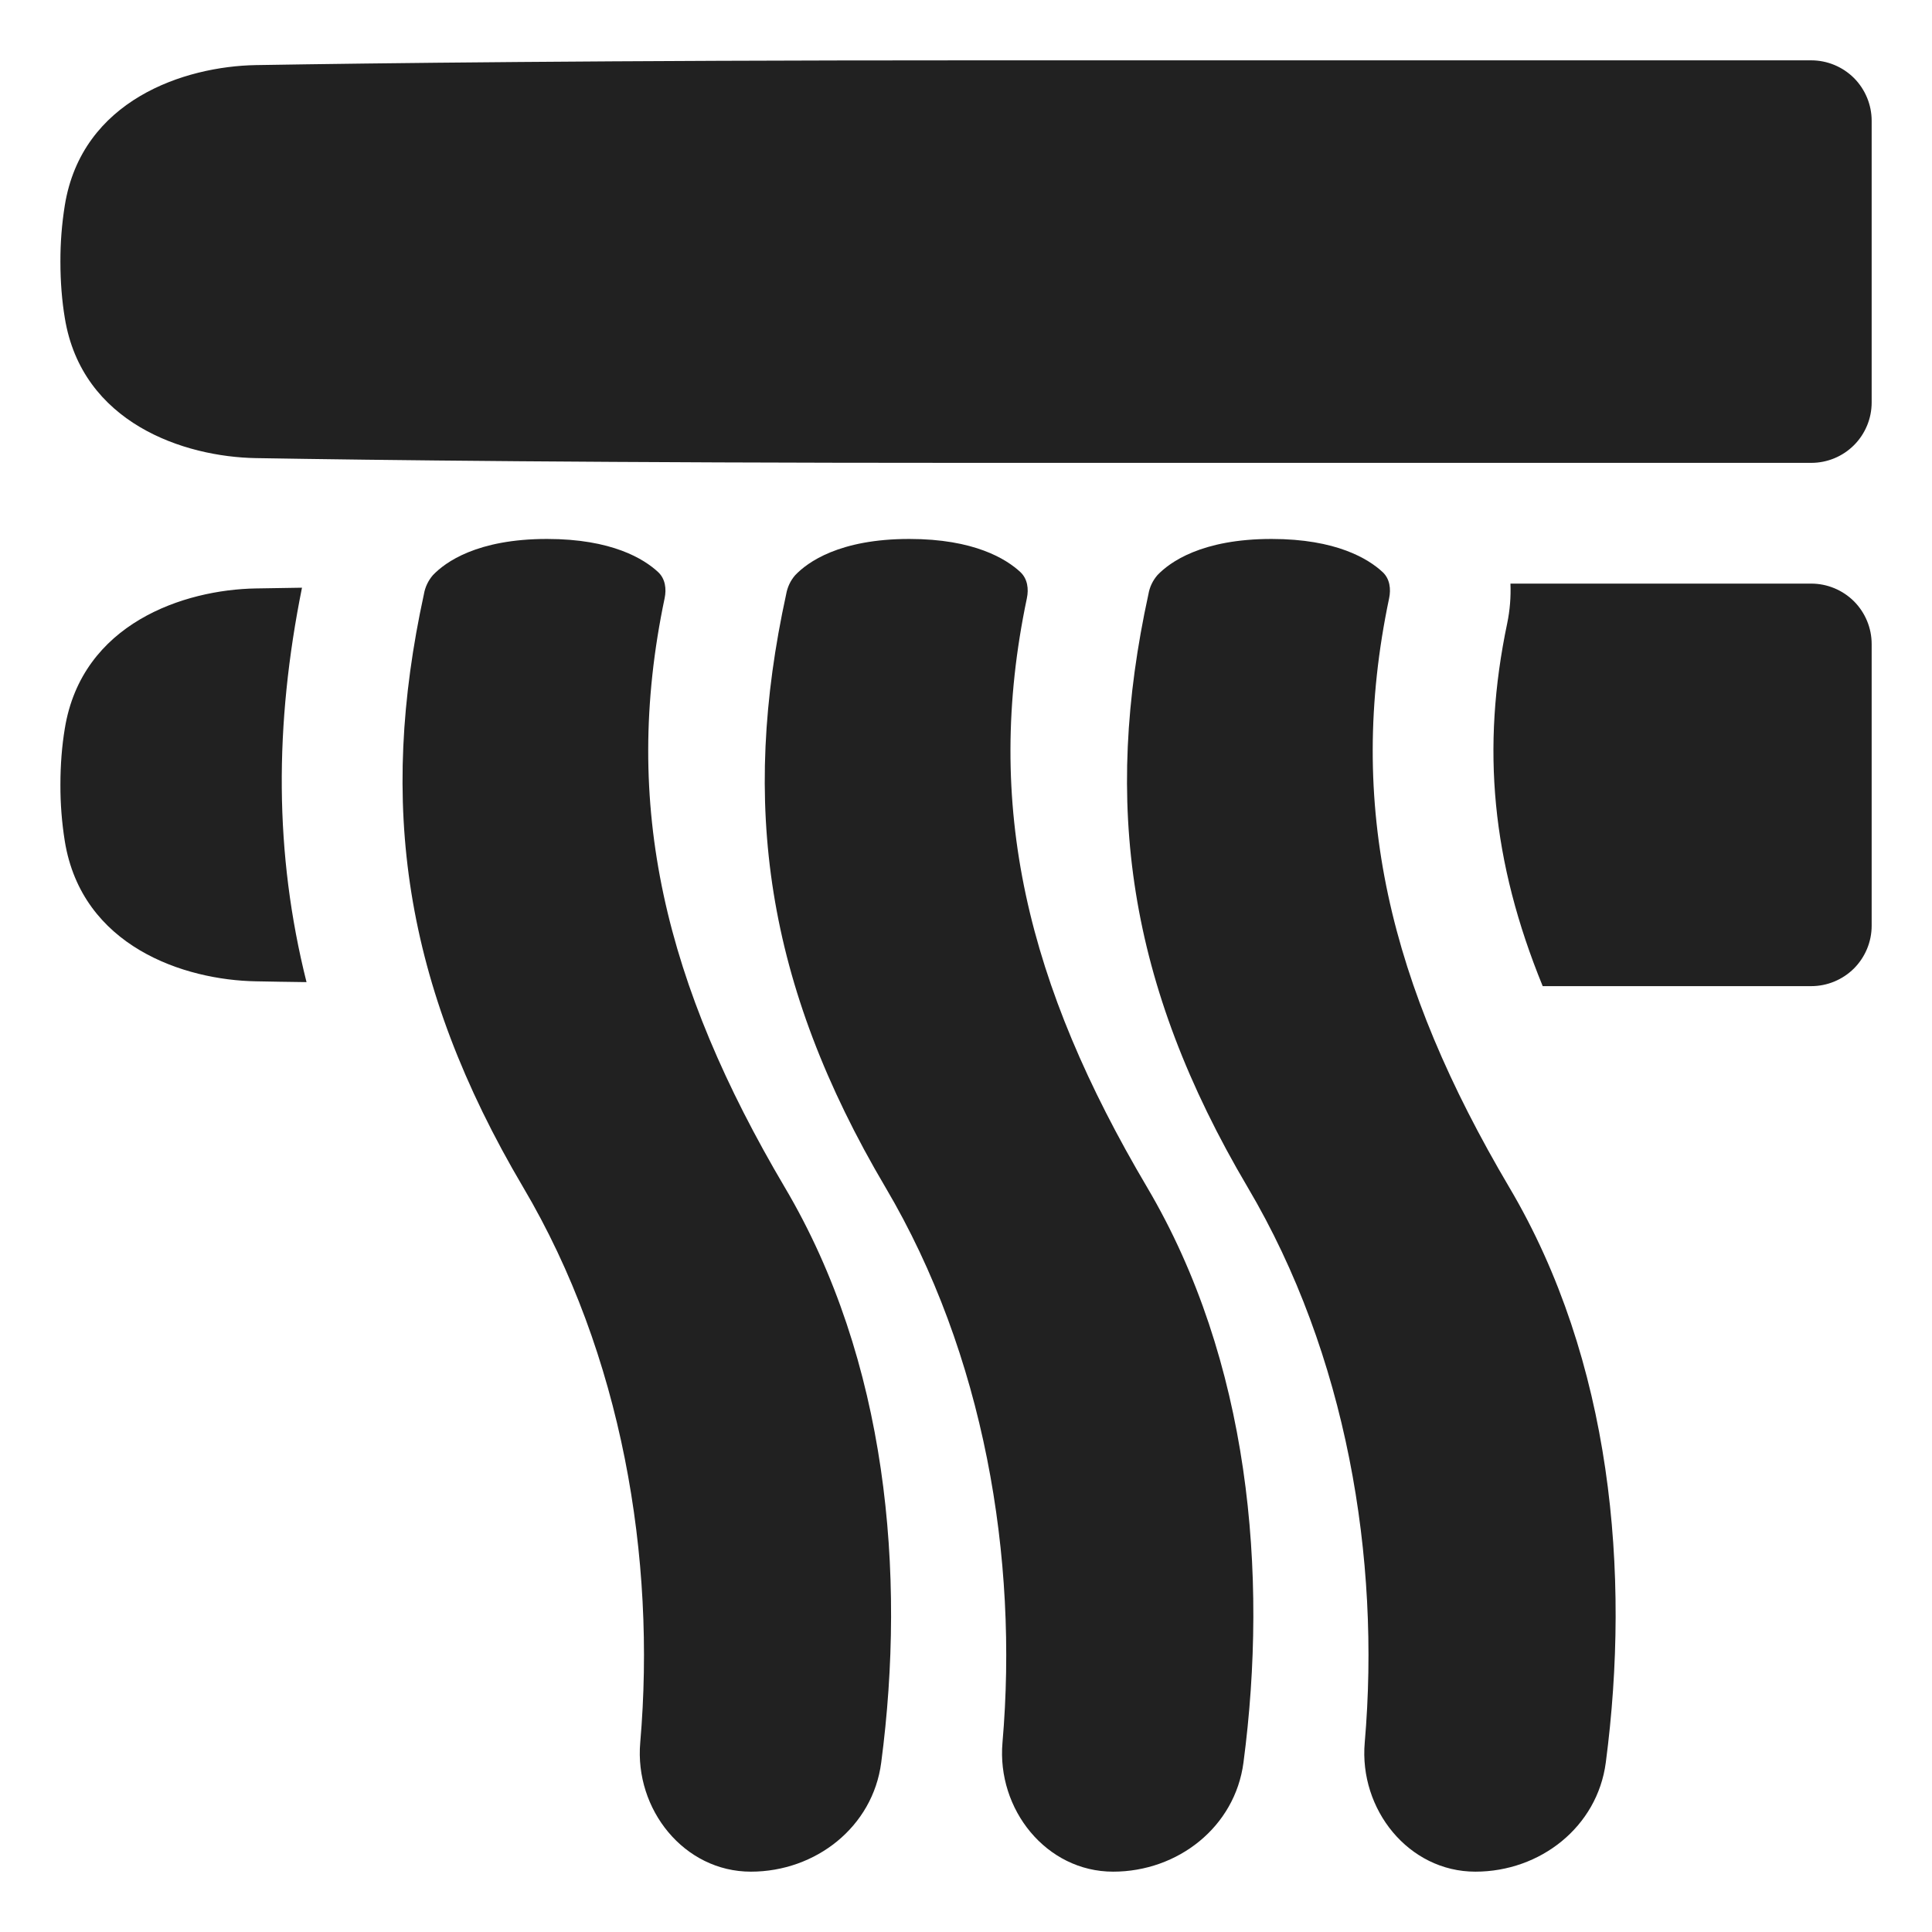 <svg width="26" height="26" viewBox="0 0 26 26" fill="none" xmlns="http://www.w3.org/2000/svg">
<g clip-path="url(#clip0_16_352)">
<path fill-rule="evenodd" clip-rule="evenodd" d="M25.188 1.625C25.188 1.41 25.102 1.203 24.95 1.05C24.797 0.898 24.59 0.812 24.375 0.812H13C8.119 0.812 5.029 0.85 3.444 0.876C2.482 0.893 1.102 1.344 0.872 2.764C0.832 3.014 0.812 3.267 0.813 3.521C0.813 3.797 0.834 4.05 0.872 4.278C1.102 5.697 2.482 6.149 3.444 6.165C5.029 6.192 8.119 6.229 13 6.229H24.375C24.59 6.229 24.797 6.144 24.95 5.991C25.102 5.839 25.188 5.632 25.188 5.417V1.625ZM20.284 8.385C19.93 10.072 20.077 11.598 20.761 13.271H24.375C24.59 13.271 24.797 13.185 24.95 13.033C25.102 12.88 25.188 12.674 25.188 12.458V8.667C25.188 8.451 25.102 8.245 24.95 8.092C24.797 7.94 24.59 7.854 24.375 7.854H20.327C20.334 8.032 20.32 8.21 20.284 8.385H20.284ZM3.443 7.919L4.064 7.909C3.692 9.757 3.691 11.487 4.125 13.217C3.873 13.214 3.646 13.21 3.444 13.206C2.482 13.19 1.102 12.739 0.872 11.32C0.832 11.069 0.812 10.816 0.813 10.562C0.813 10.286 0.834 10.034 0.872 9.805C1.102 8.386 2.481 7.935 3.443 7.919ZM15.455 7.996C14.841 10.813 15.172 13.238 16.792 15.98C18.12 18.227 18.581 20.966 18.366 23.451C18.288 24.349 18.955 25.188 19.855 25.188C20.727 25.188 21.496 24.586 21.61 23.72C21.946 21.165 21.689 18.308 20.312 15.98C18.704 13.256 18.108 10.846 18.694 8.052C18.721 7.925 18.703 7.789 18.608 7.7C18.417 7.522 17.985 7.253 17.112 7.253C16.169 7.253 15.741 7.567 15.576 7.74C15.513 7.813 15.471 7.901 15.455 7.996ZM11.917 15.98C10.297 13.238 9.966 10.813 10.58 7.996C10.597 7.901 10.638 7.813 10.701 7.741C10.866 7.567 11.295 7.253 12.237 7.253C13.11 7.253 13.542 7.522 13.733 7.7C13.828 7.79 13.846 7.925 13.819 8.052C13.233 10.846 13.828 13.256 15.438 15.979C16.813 18.308 17.071 21.165 16.734 23.72C16.62 24.586 15.852 25.188 14.98 25.188C14.08 25.188 13.413 24.349 13.491 23.451C13.706 20.966 13.245 18.228 11.917 15.98ZM5.705 7.995C5.092 10.813 5.422 13.238 7.042 15.98C8.37 18.227 8.831 20.966 8.616 23.451C8.538 24.349 9.205 25.188 10.105 25.188C10.977 25.188 11.746 24.586 11.859 23.72C12.195 21.165 11.939 18.308 10.562 15.98C8.954 13.256 8.358 10.846 8.944 8.052C8.971 7.925 8.953 7.789 8.858 7.7C8.667 7.522 8.235 7.253 7.362 7.253C6.419 7.253 5.991 7.567 5.826 7.74C5.763 7.813 5.721 7.901 5.705 7.995Z" fill="#212121"/>
</g>
<defs>
<clipPath id="clip0_16_352">
<rect width="26" height="26" fill="white"/>
</clipPath>
</defs>
</svg>
